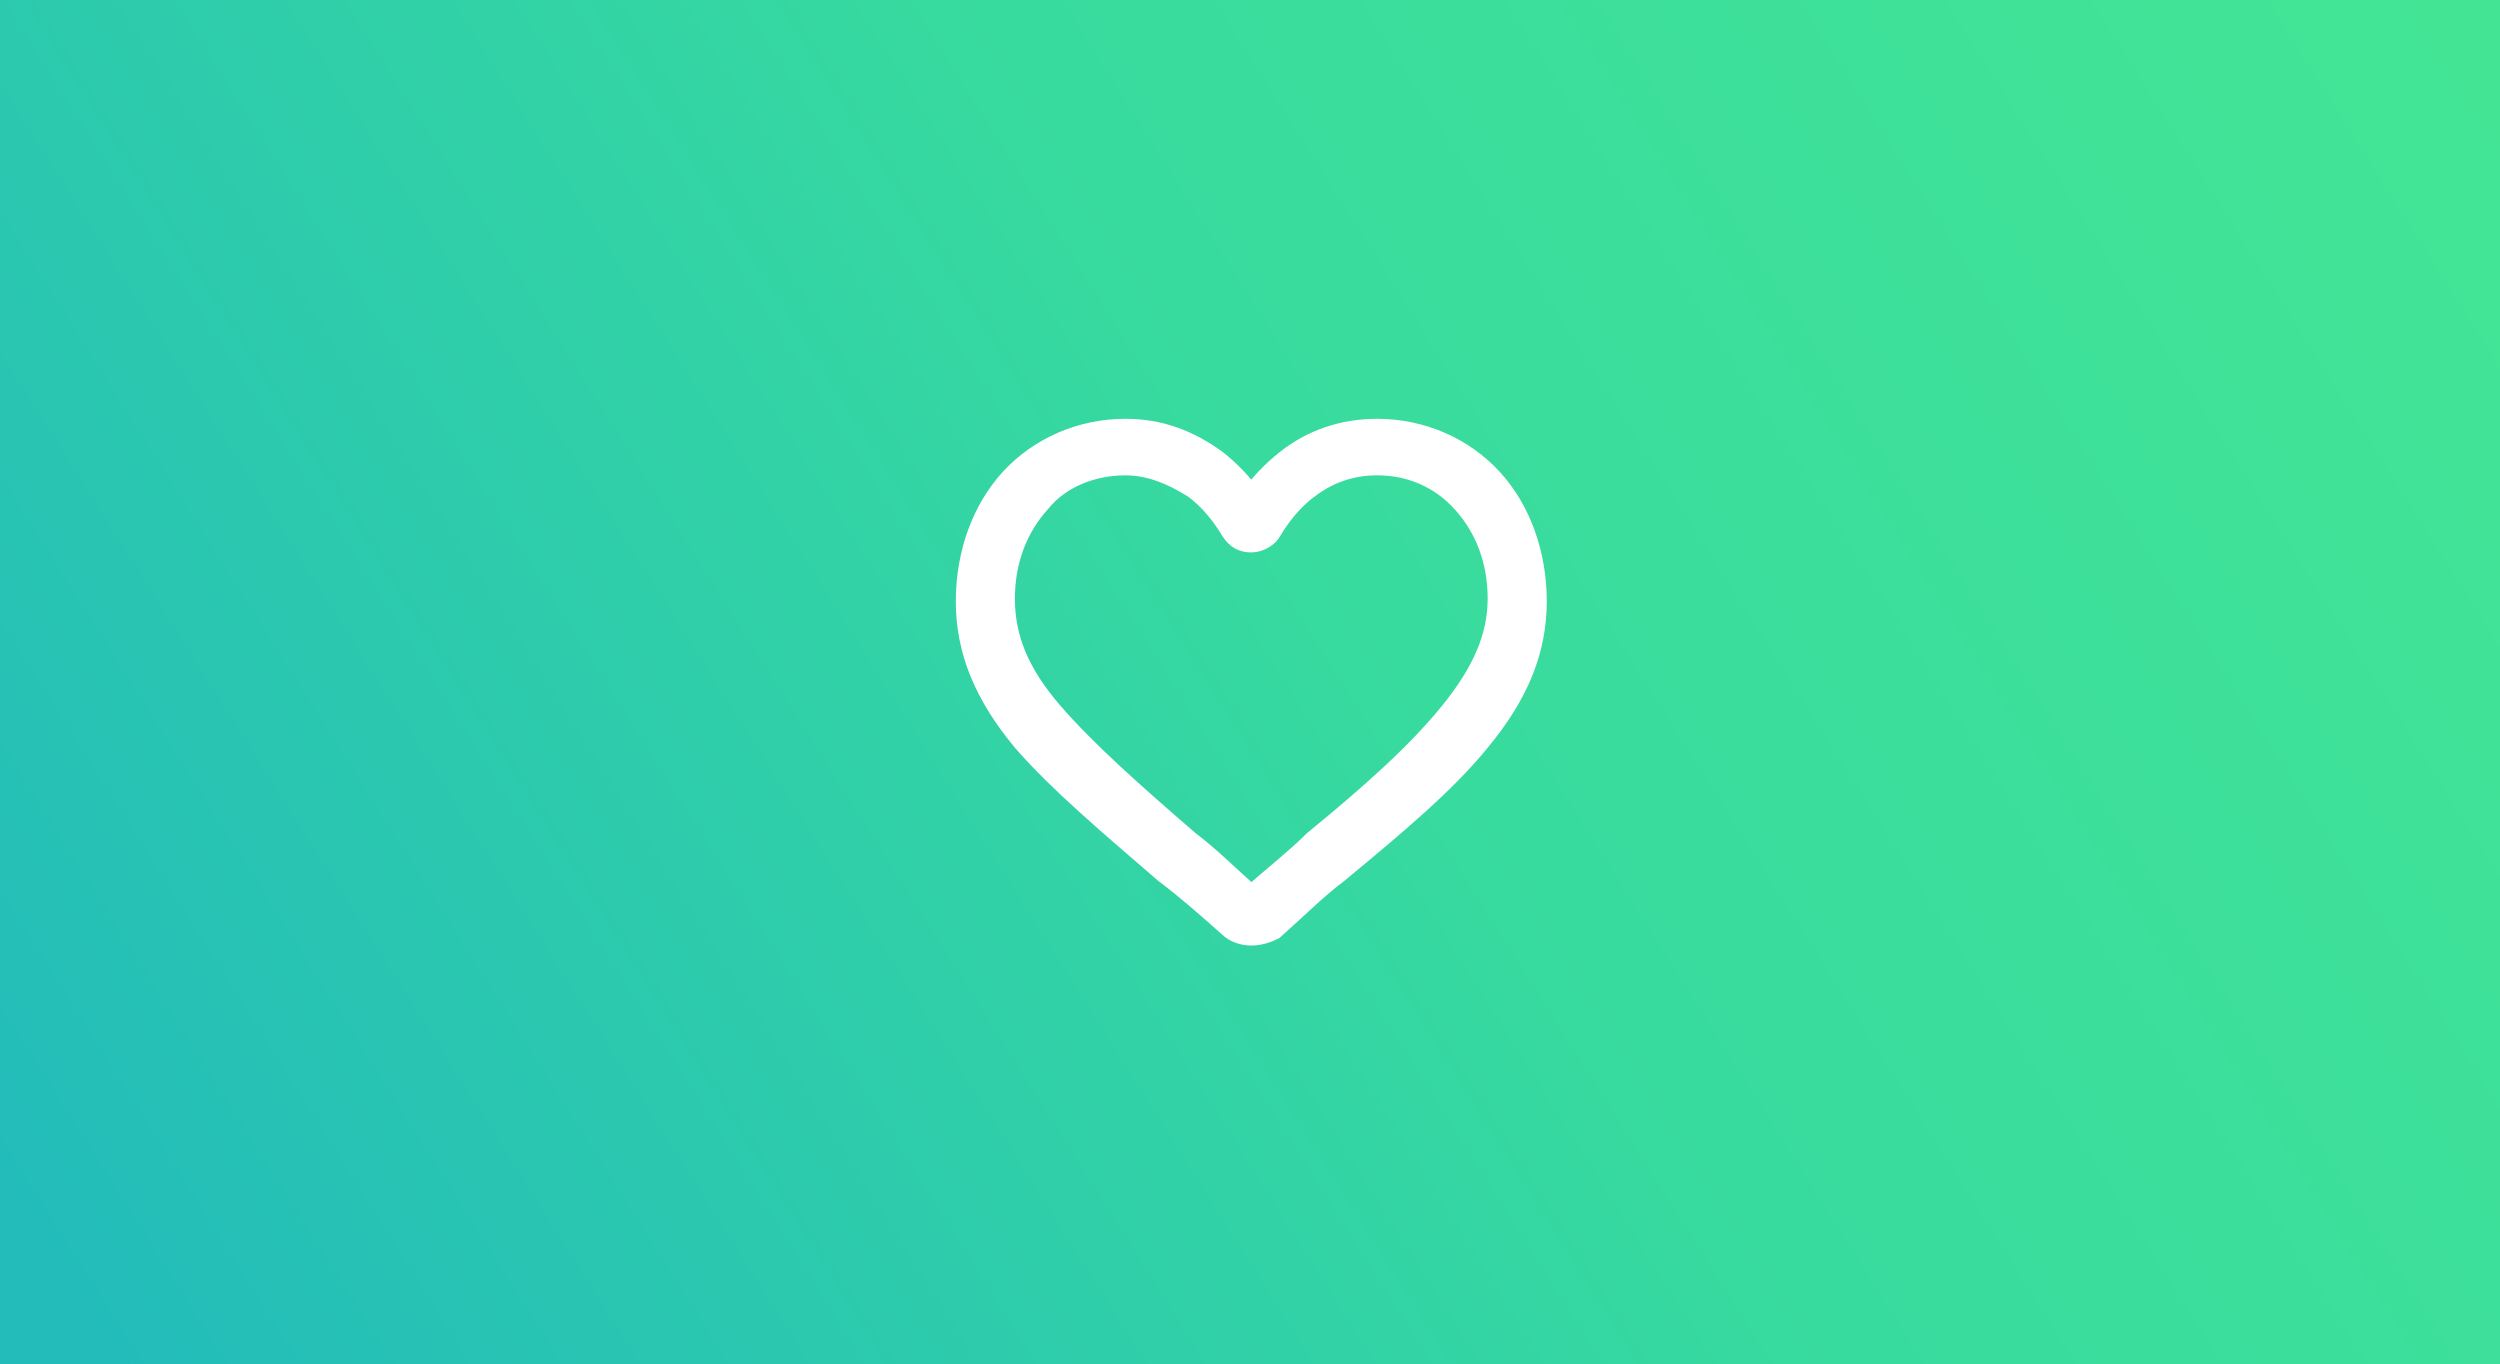 <?xml version="1.0" encoding="utf-8"?>
<!-- Generator: Adobe Illustrator 18.0.0, SVG Export Plug-In . SVG Version: 6.00 Build 0)  -->
<!DOCTYPE svg PUBLIC "-//W3C//DTD SVG 1.1//EN" "http://www.w3.org/Graphics/SVG/1.1/DTD/svg11.dtd">
<svg version="1.1" id="圖層_1" xmlns="http://www.w3.org/2000/svg" xmlns:xlink="http://www.w3.org/1999/xlink" x="0px" y="0px"
	 viewBox="0 0 97.3 53.1" enable-background="new 0 0 97.3 53.1" xml:space="preserve">
<rect x="0" y="0" width="97.3" height="53.1" fill="#333333" stroke="none"/>
<linearGradient id="SVGID_1_" gradientUnits="userSpaceOnUse" x1="4.748" y1="54.303" x2="98.246" y2="-4.814">
	<stop  offset="0" style="stop-color:#23BCBA"/>
	<stop  offset="0.522" style="stop-color:#38DB9E"/>
	<stop  offset="1" style="stop-color:#44E694"/>
</linearGradient>
<rect x="0" y="0" fill="url(#SVGID_1_)" width="97.3" height="53.1"/>
<path fill="#FFFFFF" stroke="#FFFFFF" stroke-miterlimit="10" d="M48.7,36.3c-0.3,0-0.6-0.1-0.8-0.3c-0.9-0.8-1.7-1.5-2.5-2.1l0,0
	c-2.2-1.9-4.1-3.5-5.5-5.1c-1.5-1.8-2.2-3.5-2.2-5.4c0-1.8,0.6-3.5,1.7-4.7c1.1-1.2,2.7-1.9,4.4-1.9c1.3,0,2.4,0.4,3.5,1.2
	c0.5,0.4,1,0.9,1.4,1.5c0.4-0.6,0.9-1.1,1.4-1.5c1-0.8,2.2-1.2,3.5-1.2c1.7,0,3.3,0.7,4.4,1.9c1.1,1.2,1.7,2.9,1.7,4.7
	c0,1.9-0.7,3.6-2.2,5.4c-1.3,1.6-3.2,3.2-5.5,5.1c-0.8,0.6-1.6,1.4-2.5,2.2C49.3,36.2,49,36.3,48.7,36.3z M43.8,18
	c-1.3,0-2.6,0.5-3.4,1.5c-0.9,1-1.4,2.3-1.4,3.8c0,1.6,0.6,3,1.9,4.5c1.3,1.5,3.1,3.1,5.3,5l0,0c0.8,0.6,1.6,1.4,2.5,2.2
	c0.9-0.8,1.8-1.5,2.5-2.2c2.2-1.8,4-3.4,5.3-5c1.3-1.6,1.9-3,1.9-4.5c0-1.5-0.5-2.8-1.4-3.8c-0.9-1-2.1-1.5-3.4-1.5
	c-1,0-1.9,0.3-2.7,0.9c-0.7,0.5-1.2,1.2-1.5,1.7c-0.1,0.2-0.4,0.4-0.7,0.4s-0.5-0.1-0.7-0.4c-0.3-0.5-0.8-1.2-1.5-1.7
	C45.7,18.4,44.8,18,43.8,18z"/>
</svg>
